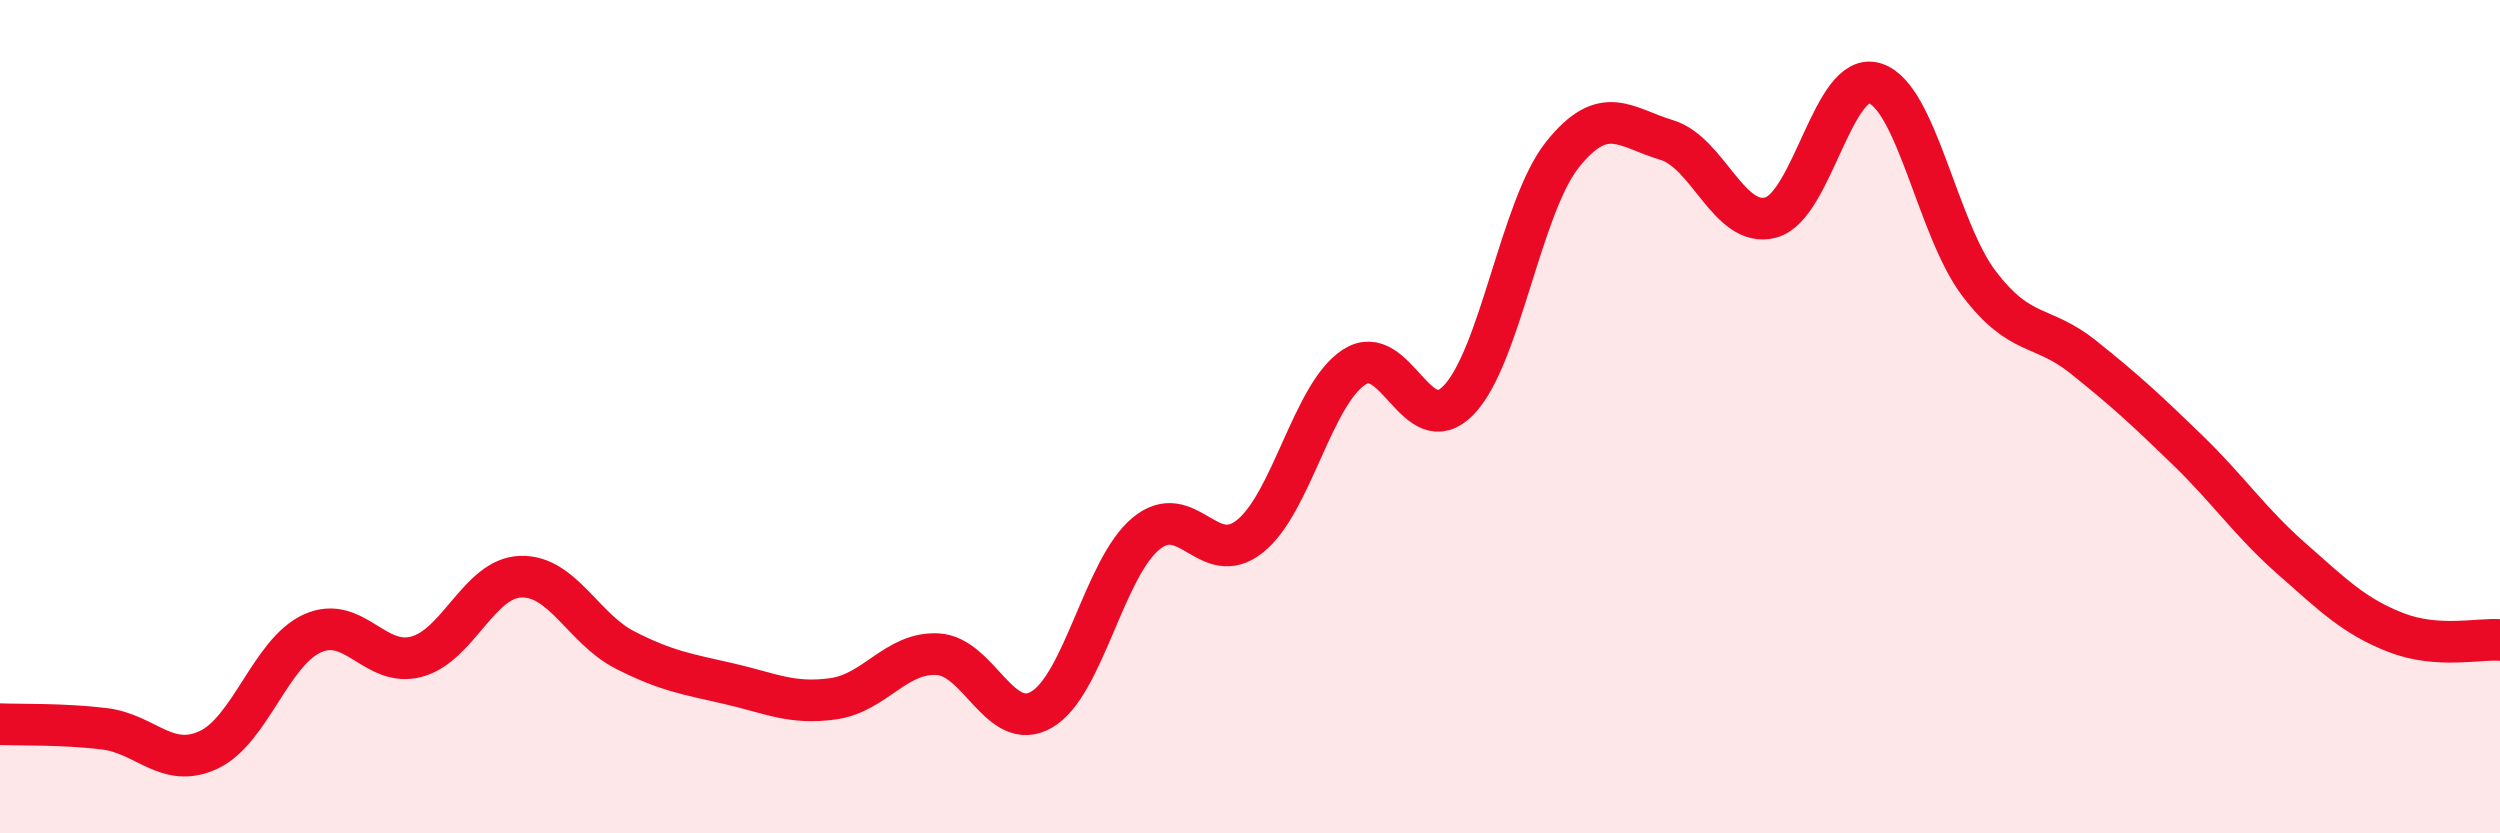 
    <svg width="60" height="20" viewBox="0 0 60 20" xmlns="http://www.w3.org/2000/svg">
      <path
        d="M 0,17.38 C 0.5,17.4 1.5,17.37 2.5,17.49 C 3.5,17.61 4,18.46 5,18 C 6,17.54 6.5,15.65 7.5,15.2 C 8.5,14.75 9,16.03 10,15.76 C 11,15.49 11.5,13.87 12.5,13.84 C 13.5,13.81 14,15.09 15,15.6 C 16,16.11 16.5,16.18 17.5,16.41 C 18.5,16.64 19,16.91 20,16.77 C 21,16.63 21.5,15.65 22.5,15.7 C 23.5,15.75 24,17.61 25,17.03 C 26,16.45 26.5,13.64 27.5,12.81 C 28.5,11.98 29,13.67 30,12.87 C 31,12.07 31.5,9.46 32.5,8.81 C 33.5,8.16 34,10.63 35,9.61 C 36,8.59 36.5,4.96 37.5,3.71 C 38.5,2.46 39,3.06 40,3.36 C 41,3.66 41.5,5.49 42.5,5.22 C 43.5,4.95 44,1.68 45,2 C 46,2.32 46.5,5.5 47.5,6.81 C 48.5,8.12 49,7.77 50,8.57 C 51,9.37 51.5,9.83 52.5,10.8 C 53.5,11.77 54,12.53 55,13.41 C 56,14.29 56.5,14.79 57.5,15.18 C 58.5,15.57 59.5,15.32 60,15.36L60 20L0 20Z"
        fill="#EB0A25"
        opacity="0.1"
        stroke-linecap="round"
        stroke-linejoin="round"
      />
      <path
        d="M 0,17.38 C 0.5,17.4 1.5,17.37 2.5,17.49 C 3.5,17.61 4,18.46 5,18 C 6,17.54 6.5,15.65 7.5,15.2 C 8.5,14.75 9,16.03 10,15.76 C 11,15.49 11.5,13.87 12.5,13.84 C 13.5,13.81 14,15.09 15,15.6 C 16,16.11 16.5,16.18 17.5,16.41 C 18.5,16.64 19,16.91 20,16.77 C 21,16.63 21.5,15.65 22.5,15.7 C 23.5,15.75 24,17.61 25,17.03 C 26,16.45 26.5,13.64 27.5,12.81 C 28.5,11.98 29,13.67 30,12.87 C 31,12.07 31.5,9.46 32.5,8.81 C 33.5,8.16 34,10.63 35,9.61 C 36,8.59 36.5,4.96 37.5,3.71 C 38.5,2.46 39,3.06 40,3.36 C 41,3.66 41.5,5.49 42.5,5.22 C 43.5,4.95 44,1.68 45,2 C 46,2.32 46.5,5.5 47.5,6.81 C 48.5,8.12 49,7.77 50,8.57 C 51,9.37 51.5,9.83 52.5,10.8 C 53.5,11.77 54,12.53 55,13.41 C 56,14.29 56.5,14.79 57.5,15.18 C 58.5,15.57 59.5,15.32 60,15.36"
        stroke="#EB0A25"
        stroke-width="1"
        fill="none"
        stroke-linecap="round"
        stroke-linejoin="round"
      />
    </svg>
  
